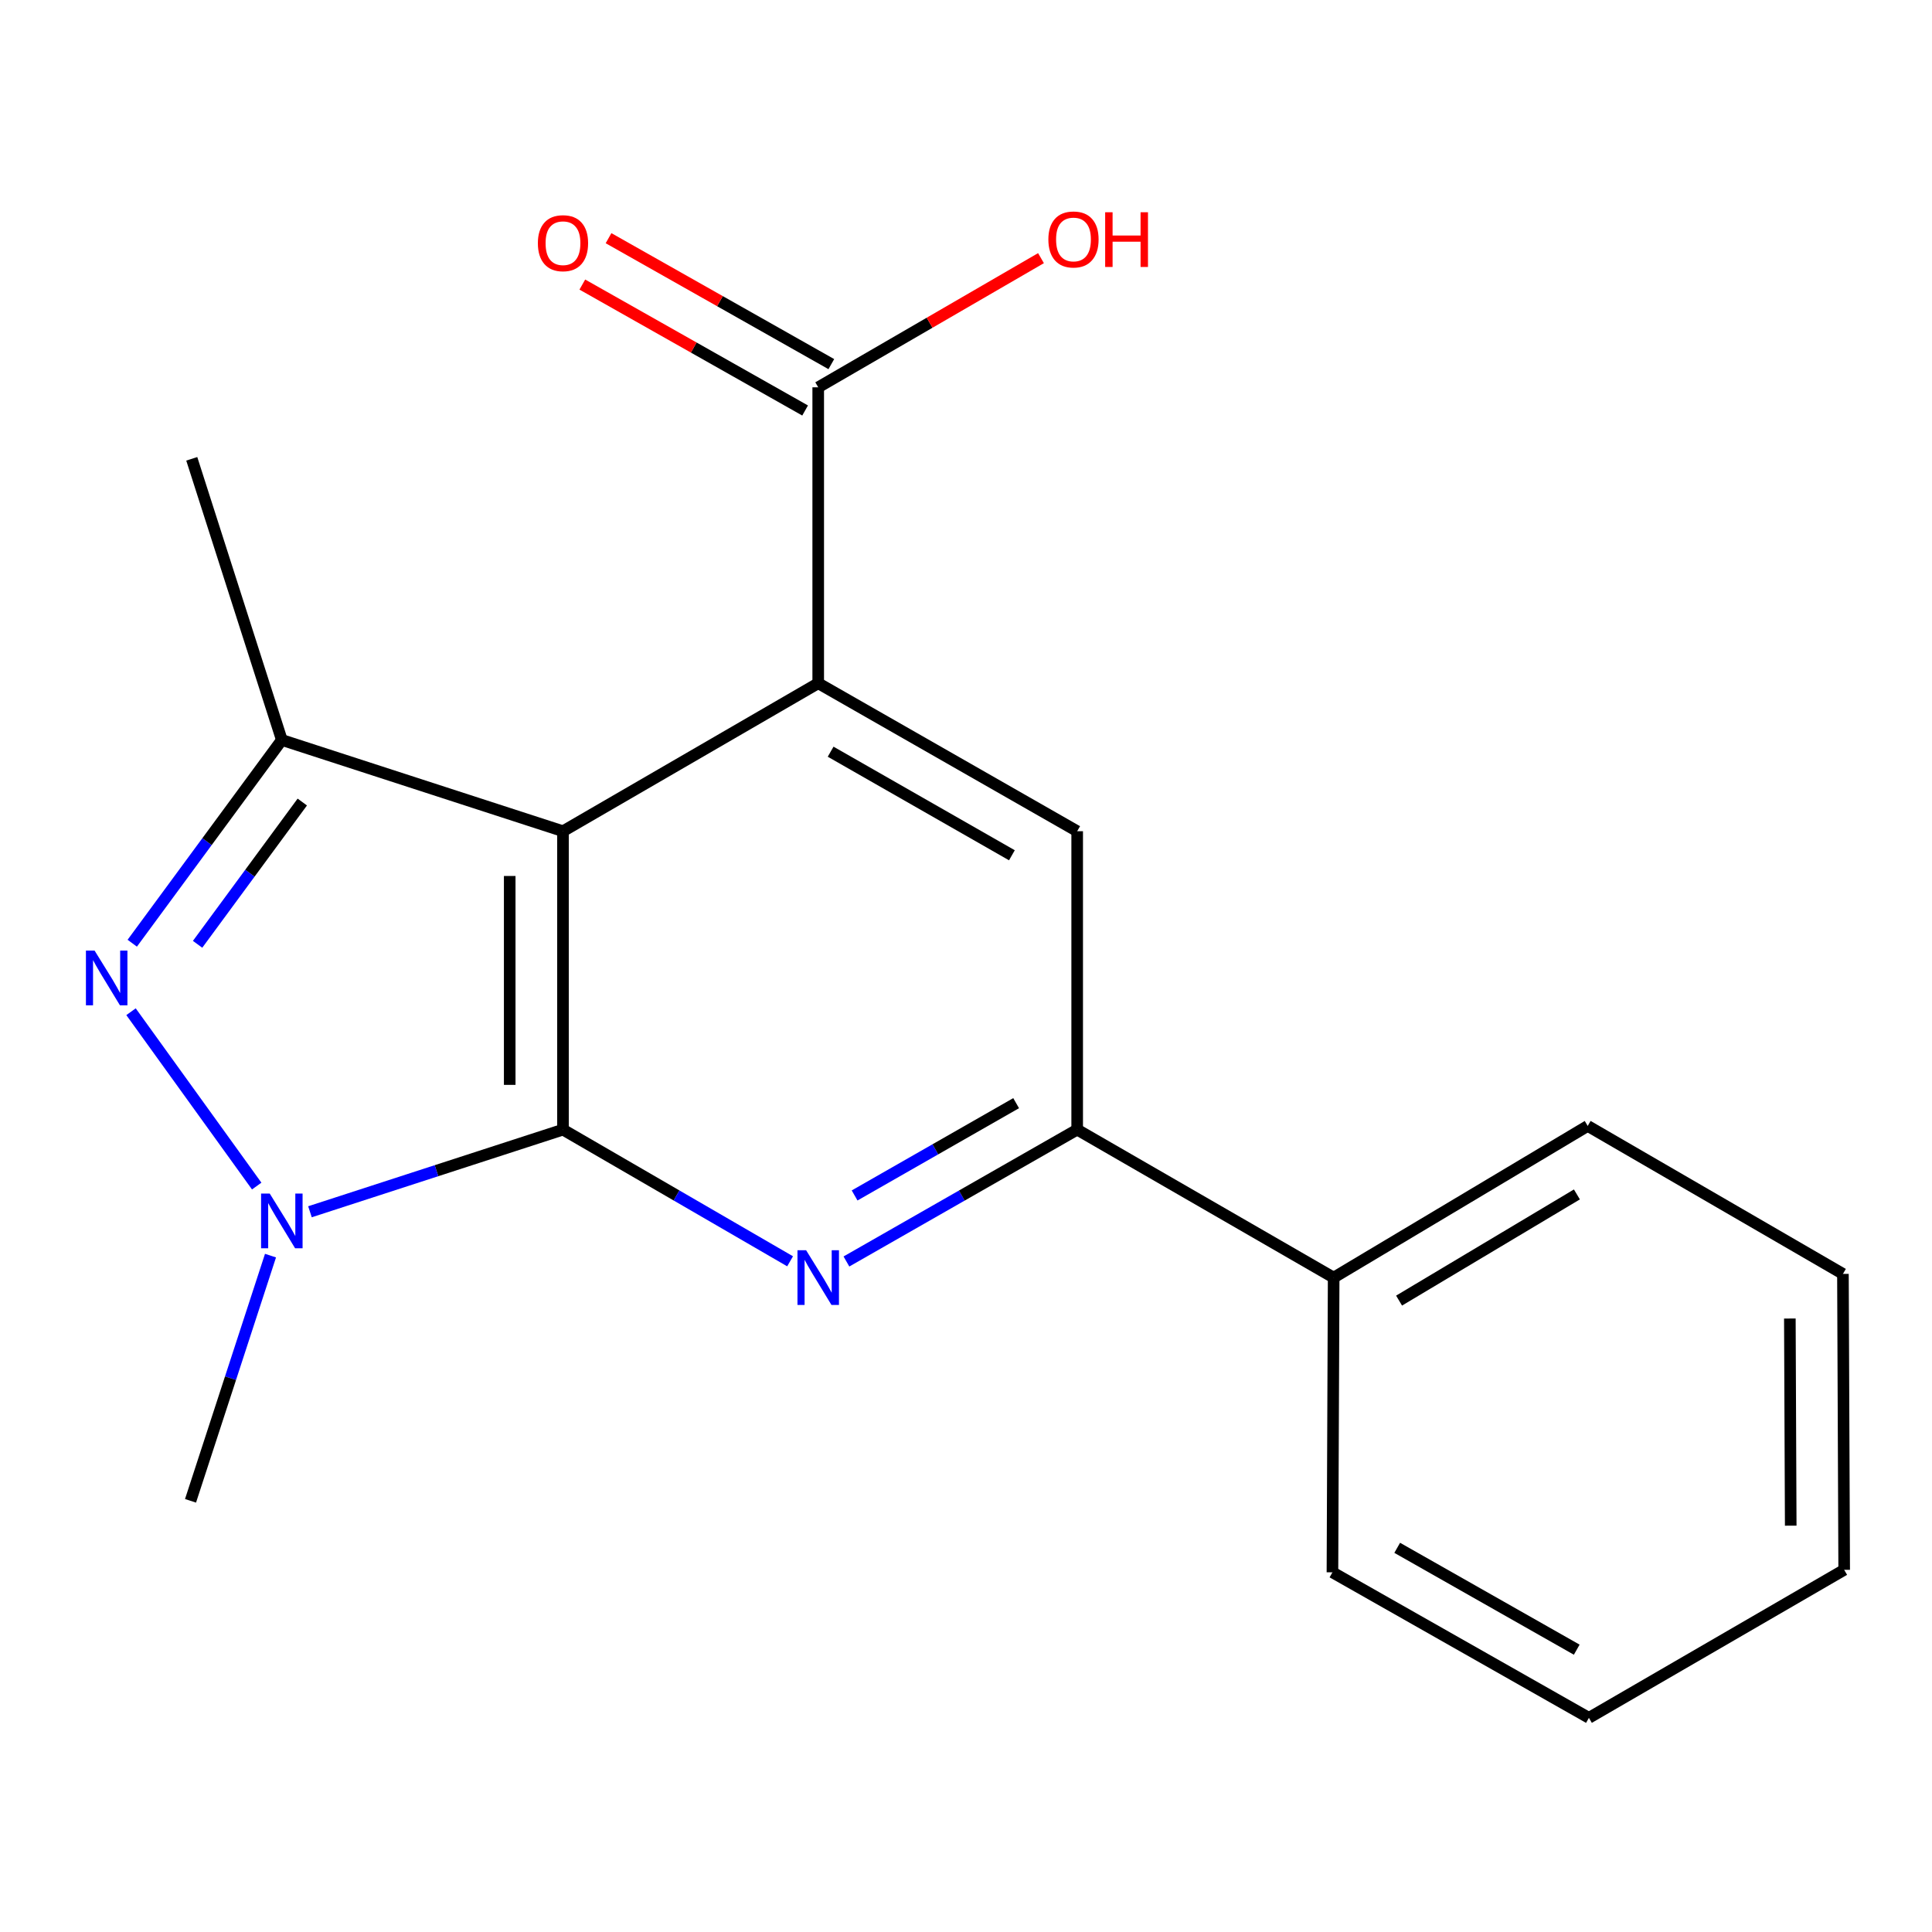 <?xml version='1.0' encoding='iso-8859-1'?>
<svg version='1.1' baseProfile='full'
              xmlns='http://www.w3.org/2000/svg'
                      xmlns:rdkit='http://www.rdkit.org/xml'
                      xmlns:xlink='http://www.w3.org/1999/xlink'
                  xml:space='preserve'
width='1000px' height='1000px' viewBox='0 0 1000 1000'>
<!-- END OF HEADER -->
<rect style='opacity:1.0;fill:#FFFFFF;stroke:none' width='1000' height='1000' x='0' y='0'> </rect>
<path class='bond-0' d='M 291.4,584.695 L 291.4,430.237' style='fill:none;fill-rule:evenodd;stroke:#000000;stroke-width:6px;stroke-linecap:butt;stroke-linejoin:miter;stroke-opacity:1' />
<path class='bond-0' d='M 263.827,561.526 L 263.827,453.405' style='fill:none;fill-rule:evenodd;stroke:#000000;stroke-width:6px;stroke-linecap:butt;stroke-linejoin:miter;stroke-opacity:1' />
<path class='bond-1' d='M 291.4,584.695 L 225.919,605.952' style='fill:none;fill-rule:evenodd;stroke:#000000;stroke-width:6px;stroke-linecap:butt;stroke-linejoin:miter;stroke-opacity:1' />
<path class='bond-1' d='M 225.919,605.952 L 160.438,627.209' style='fill:none;fill-rule:evenodd;stroke:#0000FF;stroke-width:6px;stroke-linecap:butt;stroke-linejoin:miter;stroke-opacity:1' />
<path class='bond-3' d='M 291.4,584.695 L 350.176,618.771' style='fill:none;fill-rule:evenodd;stroke:#000000;stroke-width:6px;stroke-linecap:butt;stroke-linejoin:miter;stroke-opacity:1' />
<path class='bond-3' d='M 350.176,618.771 L 408.951,652.848' style='fill:none;fill-rule:evenodd;stroke:#0000FF;stroke-width:6px;stroke-linecap:butt;stroke-linejoin:miter;stroke-opacity:1' />
<path class='bond-4' d='M 291.4,430.237 L 423.508,353.643' style='fill:none;fill-rule:evenodd;stroke:#000000;stroke-width:6px;stroke-linecap:butt;stroke-linejoin:miter;stroke-opacity:1' />
<path class='bond-5' d='M 291.4,430.237 L 145.873,383.009' style='fill:none;fill-rule:evenodd;stroke:#000000;stroke-width:6px;stroke-linecap:butt;stroke-linejoin:miter;stroke-opacity:1' />
<path class='bond-2' d='M 132.871,613.902 L 67.819,523.666' style='fill:none;fill-rule:evenodd;stroke:#0000FF;stroke-width:6px;stroke-linecap:butt;stroke-linejoin:miter;stroke-opacity:1' />
<path class='bond-12' d='M 140.012,649.908 L 119.313,713.365' style='fill:none;fill-rule:evenodd;stroke:#0000FF;stroke-width:6px;stroke-linecap:butt;stroke-linejoin:miter;stroke-opacity:1' />
<path class='bond-12' d='M 119.313,713.365 L 98.615,776.822' style='fill:none;fill-rule:evenodd;stroke:#000000;stroke-width:6px;stroke-linecap:butt;stroke-linejoin:miter;stroke-opacity:1' />
<path class='bond-19' d='M 68.453,488.203 L 107.163,435.606' style='fill:none;fill-rule:evenodd;stroke:#0000FF;stroke-width:6px;stroke-linecap:butt;stroke-linejoin:miter;stroke-opacity:1' />
<path class='bond-19' d='M 107.163,435.606 L 145.873,383.009' style='fill:none;fill-rule:evenodd;stroke:#000000;stroke-width:6px;stroke-linecap:butt;stroke-linejoin:miter;stroke-opacity:1' />
<path class='bond-19' d='M 102.273,488.768 L 129.37,451.95' style='fill:none;fill-rule:evenodd;stroke:#0000FF;stroke-width:6px;stroke-linecap:butt;stroke-linejoin:miter;stroke-opacity:1' />
<path class='bond-19' d='M 129.37,451.95 L 156.467,415.133' style='fill:none;fill-rule:evenodd;stroke:#000000;stroke-width:6px;stroke-linecap:butt;stroke-linejoin:miter;stroke-opacity:1' />
<path class='bond-6' d='M 438.108,652.946 L 497.827,618.82' style='fill:none;fill-rule:evenodd;stroke:#0000FF;stroke-width:6px;stroke-linecap:butt;stroke-linejoin:miter;stroke-opacity:1' />
<path class='bond-6' d='M 497.827,618.82 L 557.547,584.695' style='fill:none;fill-rule:evenodd;stroke:#000000;stroke-width:6px;stroke-linecap:butt;stroke-linejoin:miter;stroke-opacity:1' />
<path class='bond-6' d='M 442.343,618.767 L 484.147,594.88' style='fill:none;fill-rule:evenodd;stroke:#0000FF;stroke-width:6px;stroke-linecap:butt;stroke-linejoin:miter;stroke-opacity:1' />
<path class='bond-6' d='M 484.147,594.88 L 525.951,570.992' style='fill:none;fill-rule:evenodd;stroke:#000000;stroke-width:6px;stroke-linecap:butt;stroke-linejoin:miter;stroke-opacity:1' />
<path class='bond-8' d='M 423.508,353.643 L 423.508,200.472' style='fill:none;fill-rule:evenodd;stroke:#000000;stroke-width:6px;stroke-linecap:butt;stroke-linejoin:miter;stroke-opacity:1' />
<path class='bond-20' d='M 423.508,353.643 L 557.547,430.237' style='fill:none;fill-rule:evenodd;stroke:#000000;stroke-width:6px;stroke-linecap:butt;stroke-linejoin:miter;stroke-opacity:1' />
<path class='bond-20' d='M 429.934,389.073 L 523.761,442.688' style='fill:none;fill-rule:evenodd;stroke:#000000;stroke-width:6px;stroke-linecap:butt;stroke-linejoin:miter;stroke-opacity:1' />
<path class='bond-13' d='M 145.873,383.009 L 99.258,237.482' style='fill:none;fill-rule:evenodd;stroke:#000000;stroke-width:6px;stroke-linecap:butt;stroke-linejoin:miter;stroke-opacity:1' />
<path class='bond-7' d='M 557.547,584.695 L 557.547,430.237' style='fill:none;fill-rule:evenodd;stroke:#000000;stroke-width:6px;stroke-linecap:butt;stroke-linejoin:miter;stroke-opacity:1' />
<path class='bond-10' d='M 557.547,584.695 L 690.298,661.288' style='fill:none;fill-rule:evenodd;stroke:#000000;stroke-width:6px;stroke-linecap:butt;stroke-linejoin:miter;stroke-opacity:1' />
<path class='bond-9' d='M 430.293,188.47 L 372.636,155.877' style='fill:none;fill-rule:evenodd;stroke:#000000;stroke-width:6px;stroke-linecap:butt;stroke-linejoin:miter;stroke-opacity:1' />
<path class='bond-9' d='M 372.636,155.877 L 314.979,123.285' style='fill:none;fill-rule:evenodd;stroke:#FF0000;stroke-width:6px;stroke-linecap:butt;stroke-linejoin:miter;stroke-opacity:1' />
<path class='bond-9' d='M 416.724,212.474 L 359.067,179.881' style='fill:none;fill-rule:evenodd;stroke:#000000;stroke-width:6px;stroke-linecap:butt;stroke-linejoin:miter;stroke-opacity:1' />
<path class='bond-9' d='M 359.067,179.881 L 301.41,147.289' style='fill:none;fill-rule:evenodd;stroke:#FF0000;stroke-width:6px;stroke-linecap:butt;stroke-linejoin:miter;stroke-opacity:1' />
<path class='bond-11' d='M 423.508,200.472 L 481.161,167.043' style='fill:none;fill-rule:evenodd;stroke:#000000;stroke-width:6px;stroke-linecap:butt;stroke-linejoin:miter;stroke-opacity:1' />
<path class='bond-11' d='M 481.161,167.043 L 538.814,133.615' style='fill:none;fill-rule:evenodd;stroke:#FF0000;stroke-width:6px;stroke-linecap:butt;stroke-linejoin:miter;stroke-opacity:1' />
<path class='bond-14' d='M 690.298,661.288 L 821.794,582.78' style='fill:none;fill-rule:evenodd;stroke:#000000;stroke-width:6px;stroke-linecap:butt;stroke-linejoin:miter;stroke-opacity:1' />
<path class='bond-14' d='M 724.158,673.187 L 816.205,618.231' style='fill:none;fill-rule:evenodd;stroke:#000000;stroke-width:6px;stroke-linecap:butt;stroke-linejoin:miter;stroke-opacity:1' />
<path class='bond-15' d='M 690.298,661.288 L 689.67,813.831' style='fill:none;fill-rule:evenodd;stroke:#000000;stroke-width:6px;stroke-linecap:butt;stroke-linejoin:miter;stroke-opacity:1' />
<path class='bond-17' d='M 821.794,582.78 L 953.902,659.373' style='fill:none;fill-rule:evenodd;stroke:#000000;stroke-width:6px;stroke-linecap:butt;stroke-linejoin:miter;stroke-opacity:1' />
<path class='bond-16' d='M 689.67,813.831 L 822.422,889.153' style='fill:none;fill-rule:evenodd;stroke:#000000;stroke-width:6px;stroke-linecap:butt;stroke-linejoin:miter;stroke-opacity:1' />
<path class='bond-16' d='M 723.19,801.148 L 816.116,853.873' style='fill:none;fill-rule:evenodd;stroke:#000000;stroke-width:6px;stroke-linecap:butt;stroke-linejoin:miter;stroke-opacity:1' />
<path class='bond-18' d='M 822.422,889.153 L 954.545,812.545' style='fill:none;fill-rule:evenodd;stroke:#000000;stroke-width:6px;stroke-linecap:butt;stroke-linejoin:miter;stroke-opacity:1' />
<path class='bond-21' d='M 953.902,659.373 L 954.545,812.545' style='fill:none;fill-rule:evenodd;stroke:#000000;stroke-width:6px;stroke-linecap:butt;stroke-linejoin:miter;stroke-opacity:1' />
<path class='bond-21' d='M 926.425,682.465 L 926.876,789.685' style='fill:none;fill-rule:evenodd;stroke:#000000;stroke-width:6px;stroke-linecap:butt;stroke-linejoin:miter;stroke-opacity:1' />
<path  class='atom-2' d='M 139.613 617.778
L 148.893 632.778
Q 149.813 634.258, 151.293 636.938
Q 152.773 639.618, 152.853 639.778
L 152.853 617.778
L 156.613 617.778
L 156.613 646.098
L 152.733 646.098
L 142.773 629.698
Q 141.613 627.778, 140.373 625.578
Q 139.173 623.378, 138.813 622.698
L 138.813 646.098
L 135.133 646.098
L 135.133 617.778
L 139.613 617.778
' fill='#0000FF'/>
<path  class='atom-3' d='M 48.957 492.027
L 58.237 507.027
Q 59.157 508.507, 60.637 511.187
Q 62.117 513.867, 62.197 514.027
L 62.197 492.027
L 65.957 492.027
L 65.957 520.347
L 62.077 520.347
L 52.117 503.947
Q 50.957 502.027, 49.717 499.827
Q 48.517 497.627, 48.157 496.947
L 48.157 520.347
L 44.477 520.347
L 44.477 492.027
L 48.957 492.027
' fill='#0000FF'/>
<path  class='atom-4' d='M 417.248 647.128
L 426.528 662.128
Q 427.448 663.608, 428.928 666.288
Q 430.408 668.968, 430.488 669.128
L 430.488 647.128
L 434.248 647.128
L 434.248 675.448
L 430.368 675.448
L 420.408 659.048
Q 419.248 657.128, 418.008 654.928
Q 416.808 652.728, 416.448 652.048
L 416.448 675.448
L 412.768 675.448
L 412.768 647.128
L 417.248 647.128
' fill='#0000FF'/>
<path  class='atom-10' d='M 278.4 125.873
Q 278.4 119.073, 281.76 115.273
Q 285.12 111.473, 291.4 111.473
Q 297.68 111.473, 301.04 115.273
Q 304.4 119.073, 304.4 125.873
Q 304.4 132.753, 301 136.673
Q 297.6 140.553, 291.4 140.553
Q 285.16 140.553, 281.76 136.673
Q 278.4 132.793, 278.4 125.873
M 291.4 137.353
Q 295.72 137.353, 298.04 134.473
Q 300.4 131.553, 300.4 125.873
Q 300.4 120.313, 298.04 117.513
Q 295.72 114.673, 291.4 114.673
Q 287.08 114.673, 284.72 117.473
Q 282.4 120.273, 282.4 125.873
Q 282.4 131.593, 284.72 134.473
Q 287.08 137.353, 291.4 137.353
' fill='#FF0000'/>
<path  class='atom-12' d='M 542.632 123.943
Q 542.632 117.143, 545.992 113.343
Q 549.352 109.543, 555.632 109.543
Q 561.912 109.543, 565.272 113.343
Q 568.632 117.143, 568.632 123.943
Q 568.632 130.823, 565.232 134.743
Q 561.832 138.623, 555.632 138.623
Q 549.392 138.623, 545.992 134.743
Q 542.632 130.863, 542.632 123.943
M 555.632 135.423
Q 559.952 135.423, 562.272 132.543
Q 564.632 129.623, 564.632 123.943
Q 564.632 118.383, 562.272 115.583
Q 559.952 112.743, 555.632 112.743
Q 551.312 112.743, 548.952 115.543
Q 546.632 118.343, 546.632 123.943
Q 546.632 129.663, 548.952 132.543
Q 551.312 135.423, 555.632 135.423
' fill='#FF0000'/>
<path  class='atom-12' d='M 572.032 109.863
L 575.872 109.863
L 575.872 121.903
L 590.352 121.903
L 590.352 109.863
L 594.192 109.863
L 594.192 138.183
L 590.352 138.183
L 590.352 125.103
L 575.872 125.103
L 575.872 138.183
L 572.032 138.183
L 572.032 109.863
' fill='#FF0000'/>
</svg>
